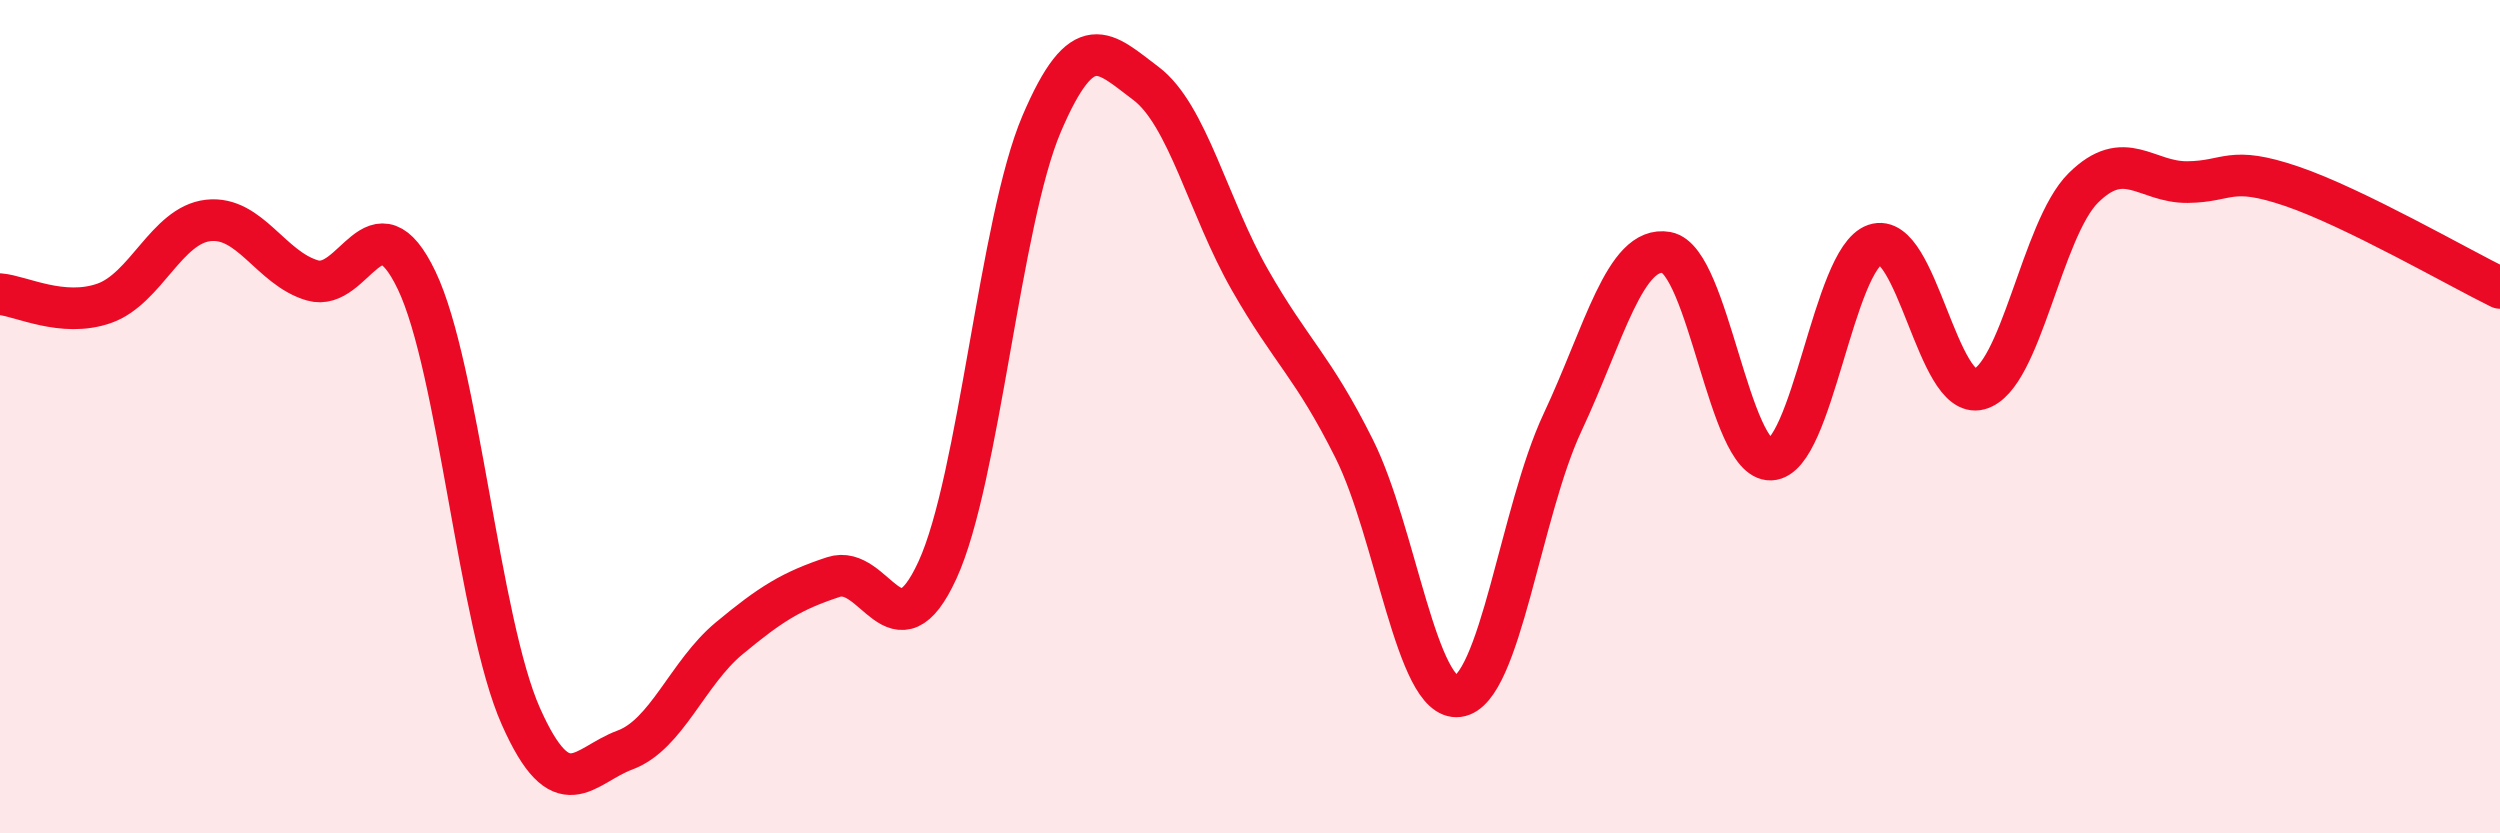 
    <svg width="60" height="20" viewBox="0 0 60 20" xmlns="http://www.w3.org/2000/svg">
      <path
        d="M 0,7.06 C 0.5,7.1 1.5,7.63 2.5,7.28 C 3.5,6.93 4,5.4 5,5.29 C 6,5.18 6.5,6.44 7.5,6.73 C 8.5,7.02 9,4.64 10,6.73 C 11,8.82 11.5,14.94 12.5,17.19 C 13.5,19.44 14,18.37 15,18 C 16,17.63 16.5,16.15 17.5,15.32 C 18.5,14.49 19,14.18 20,13.85 C 21,13.52 21.5,15.86 22.5,13.68 C 23.5,11.5 24,5.31 25,2.97 C 26,0.63 26.5,1.25 27.5,2 C 28.5,2.75 29,4.97 30,6.72 C 31,8.47 31.5,8.77 32.5,10.77 C 33.5,12.77 34,16.84 35,16.71 C 36,16.58 36.5,12.27 37.5,10.14 C 38.5,8.01 39,5.88 40,6.06 C 41,6.24 41.5,11.07 42.5,11.03 C 43.5,10.99 44,6.21 45,5.87 C 46,5.53 46.5,9.61 47.5,9.34 C 48.5,9.07 49,5.5 50,4.51 C 51,3.52 51.5,4.38 52.5,4.37 C 53.5,4.36 53.5,3.96 55,4.47 C 56.5,4.98 59,6.42 60,6.91L60 20L0 20Z"
        fill="#EB0A25"
        opacity="0.1"
        stroke-linecap="round"
        stroke-linejoin="round"
      />
      <path
        d="M 0,7.06 C 0.5,7.1 1.5,7.63 2.5,7.28 C 3.5,6.93 4,5.4 5,5.29 C 6,5.18 6.5,6.44 7.5,6.73 C 8.5,7.02 9,4.64 10,6.73 C 11,8.82 11.5,14.94 12.5,17.19 C 13.5,19.44 14,18.37 15,18 C 16,17.63 16.5,16.15 17.5,15.32 C 18.5,14.49 19,14.18 20,13.85 C 21,13.52 21.5,15.86 22.5,13.68 C 23.5,11.5 24,5.31 25,2.97 C 26,0.63 26.5,1.25 27.5,2 C 28.5,2.75 29,4.97 30,6.72 C 31,8.47 31.5,8.77 32.5,10.77 C 33.5,12.77 34,16.84 35,16.71 C 36,16.58 36.5,12.27 37.5,10.14 C 38.5,8.01 39,5.88 40,6.06 C 41,6.24 41.5,11.07 42.5,11.03 C 43.5,10.99 44,6.21 45,5.87 C 46,5.53 46.5,9.61 47.5,9.34 C 48.5,9.07 49,5.5 50,4.51 C 51,3.52 51.5,4.38 52.5,4.37 C 53.5,4.36 53.5,3.96 55,4.47 C 56.5,4.98 59,6.42 60,6.91"
        stroke="#EB0A25"
        stroke-width="1"
        fill="none"
        stroke-linecap="round"
        stroke-linejoin="round"
      />
    </svg>
  